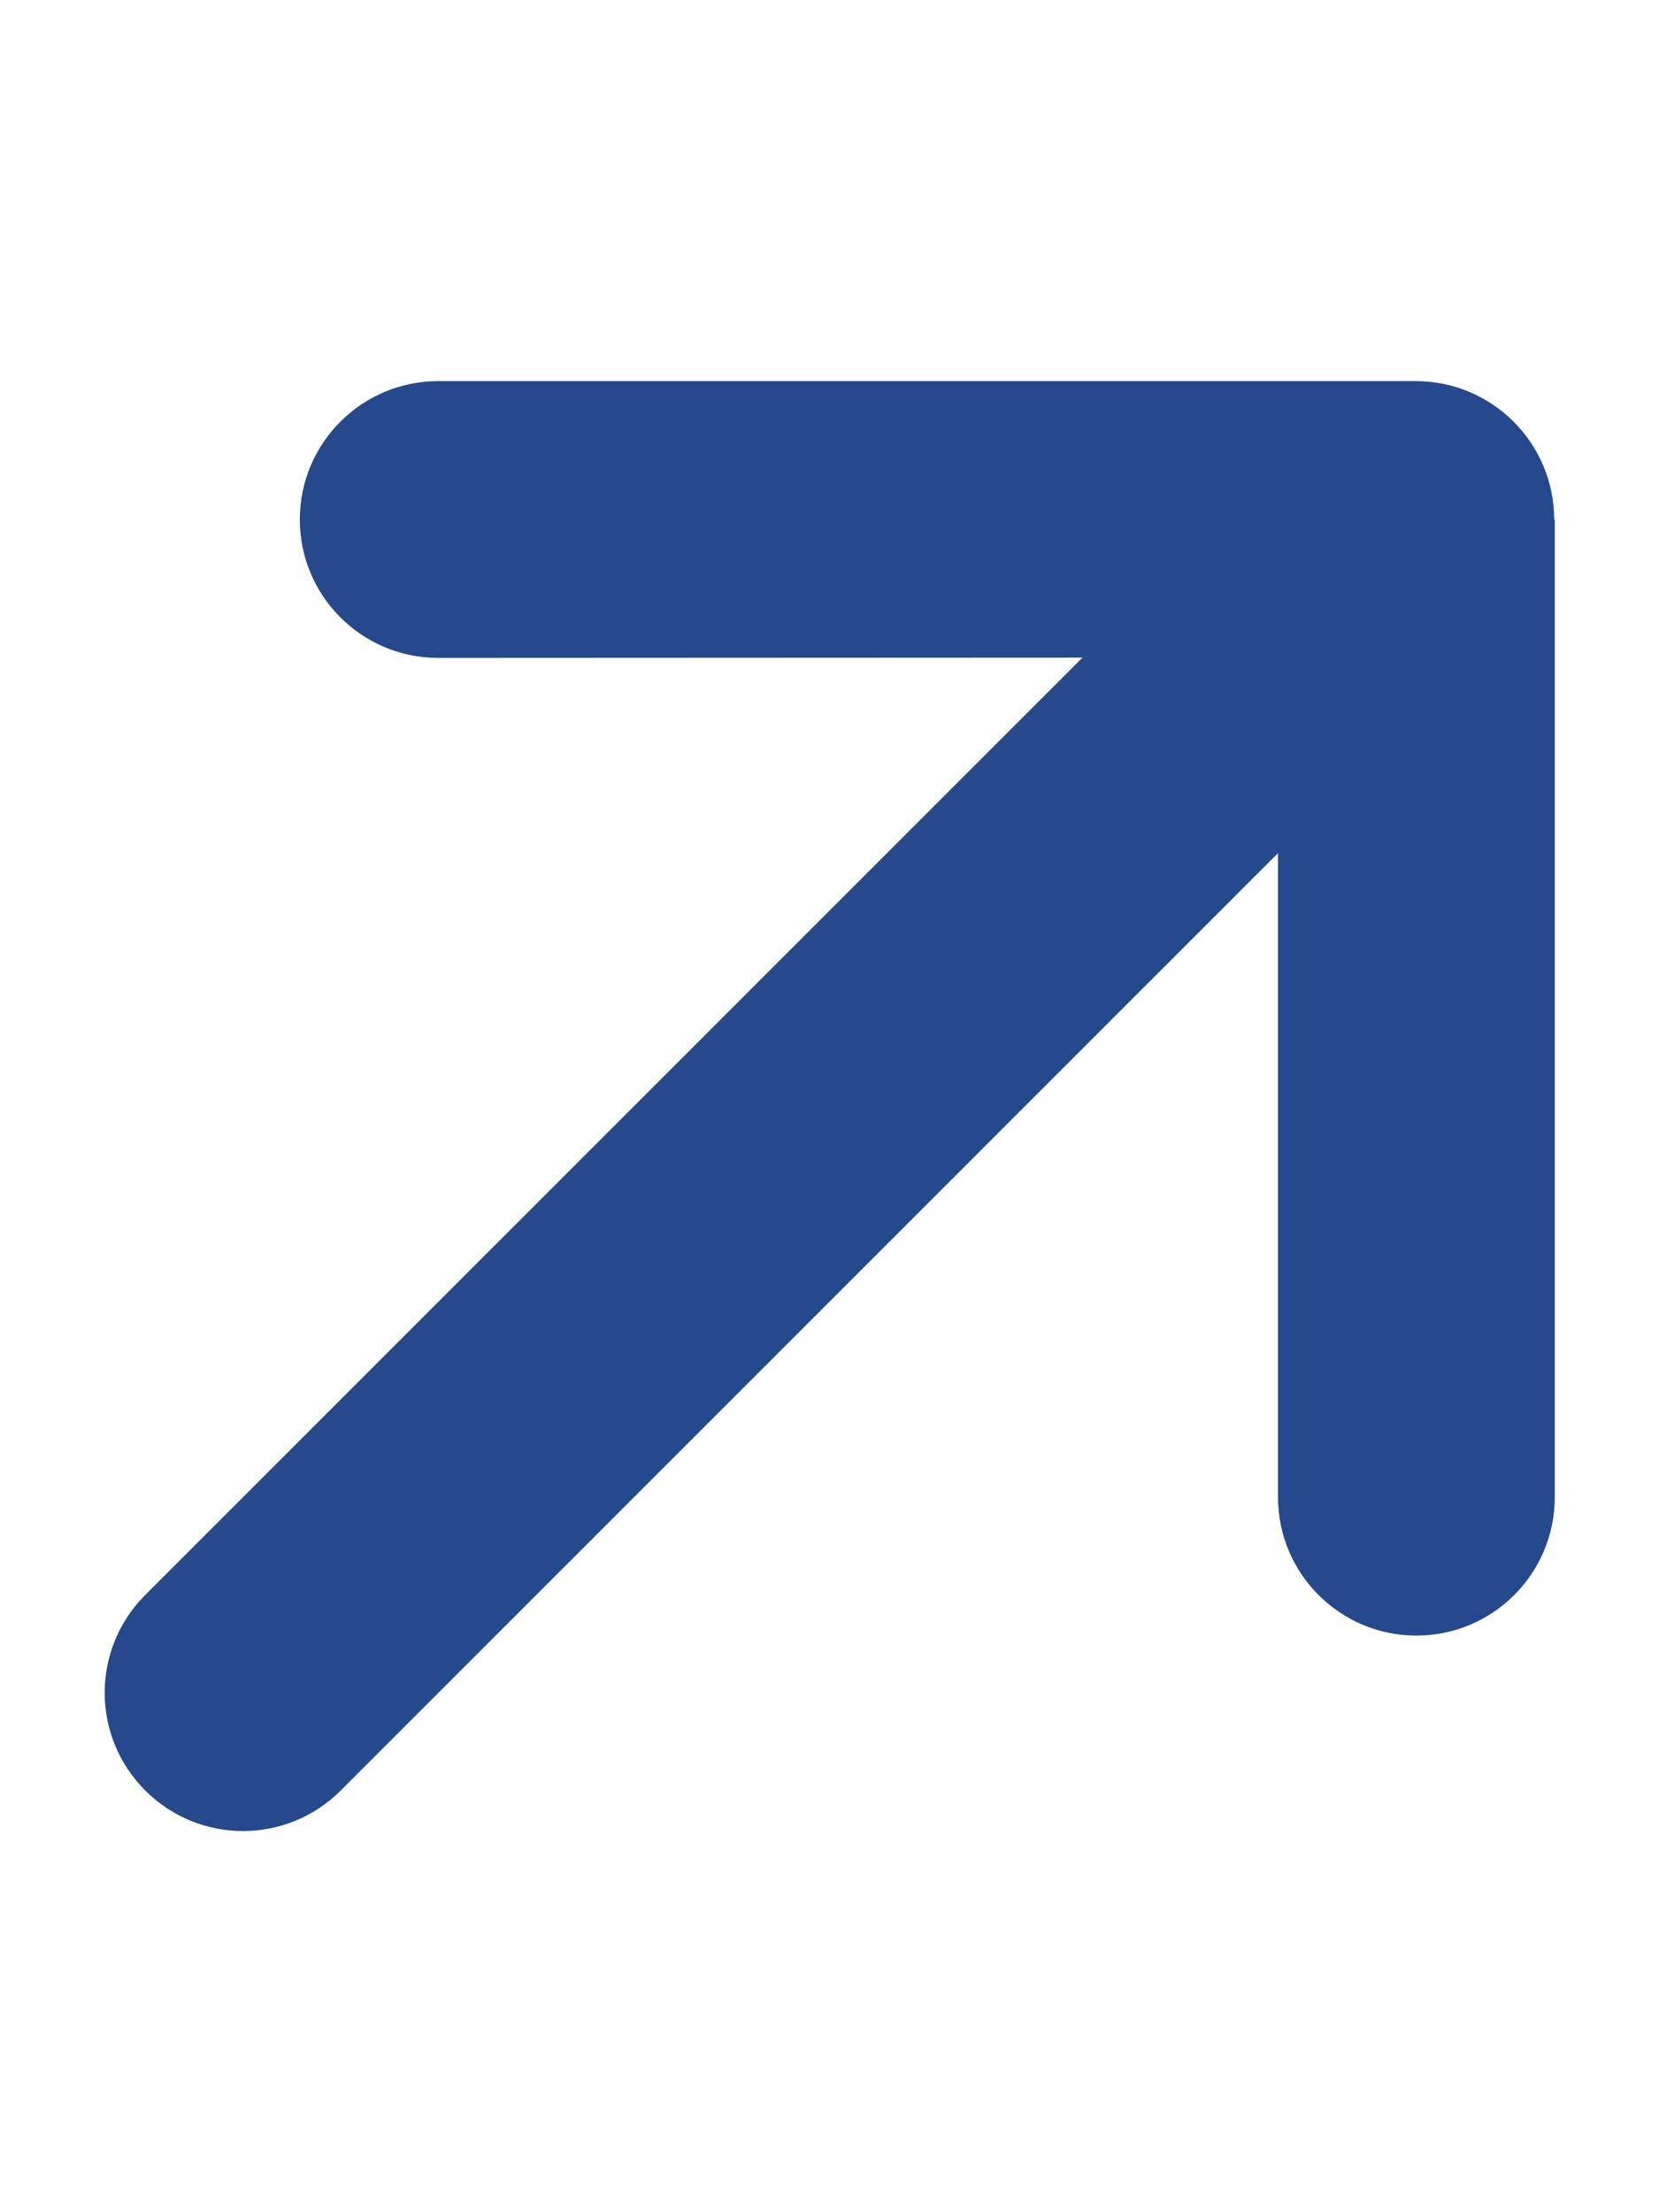 <svg width="225" height="300" viewBox="0 0 225 300" fill="none" xmlns="http://www.w3.org/2000/svg">
<g clip-path="url(#clip0_1303_3570)">
<path d="M210.782 70.453C210.782 60.094 202.371 51.684 192.013 51.684H59.431C49.073 51.684 40.662 60.094 40.662 70.453C40.662 80.811 49.073 89.221 59.431 89.221L146.811 89.18L19.698 216.293C12.364 223.627 12.364 235.476 19.698 242.81C27.031 250.143 38.881 250.143 46.214 242.81L173.328 115.696L173.328 203.035C173.328 213.393 181.738 221.804 192.096 221.804C202.454 221.804 210.865 213.393 210.865 203.035L210.865 70.453L210.782 70.453Z" fill="#25498C"/>
</g>
<defs>
<clipPath id="clip0_1303_3570">
<rect width="225" height="300" fill="white"/>
</clipPath>
</defs>
</svg>
